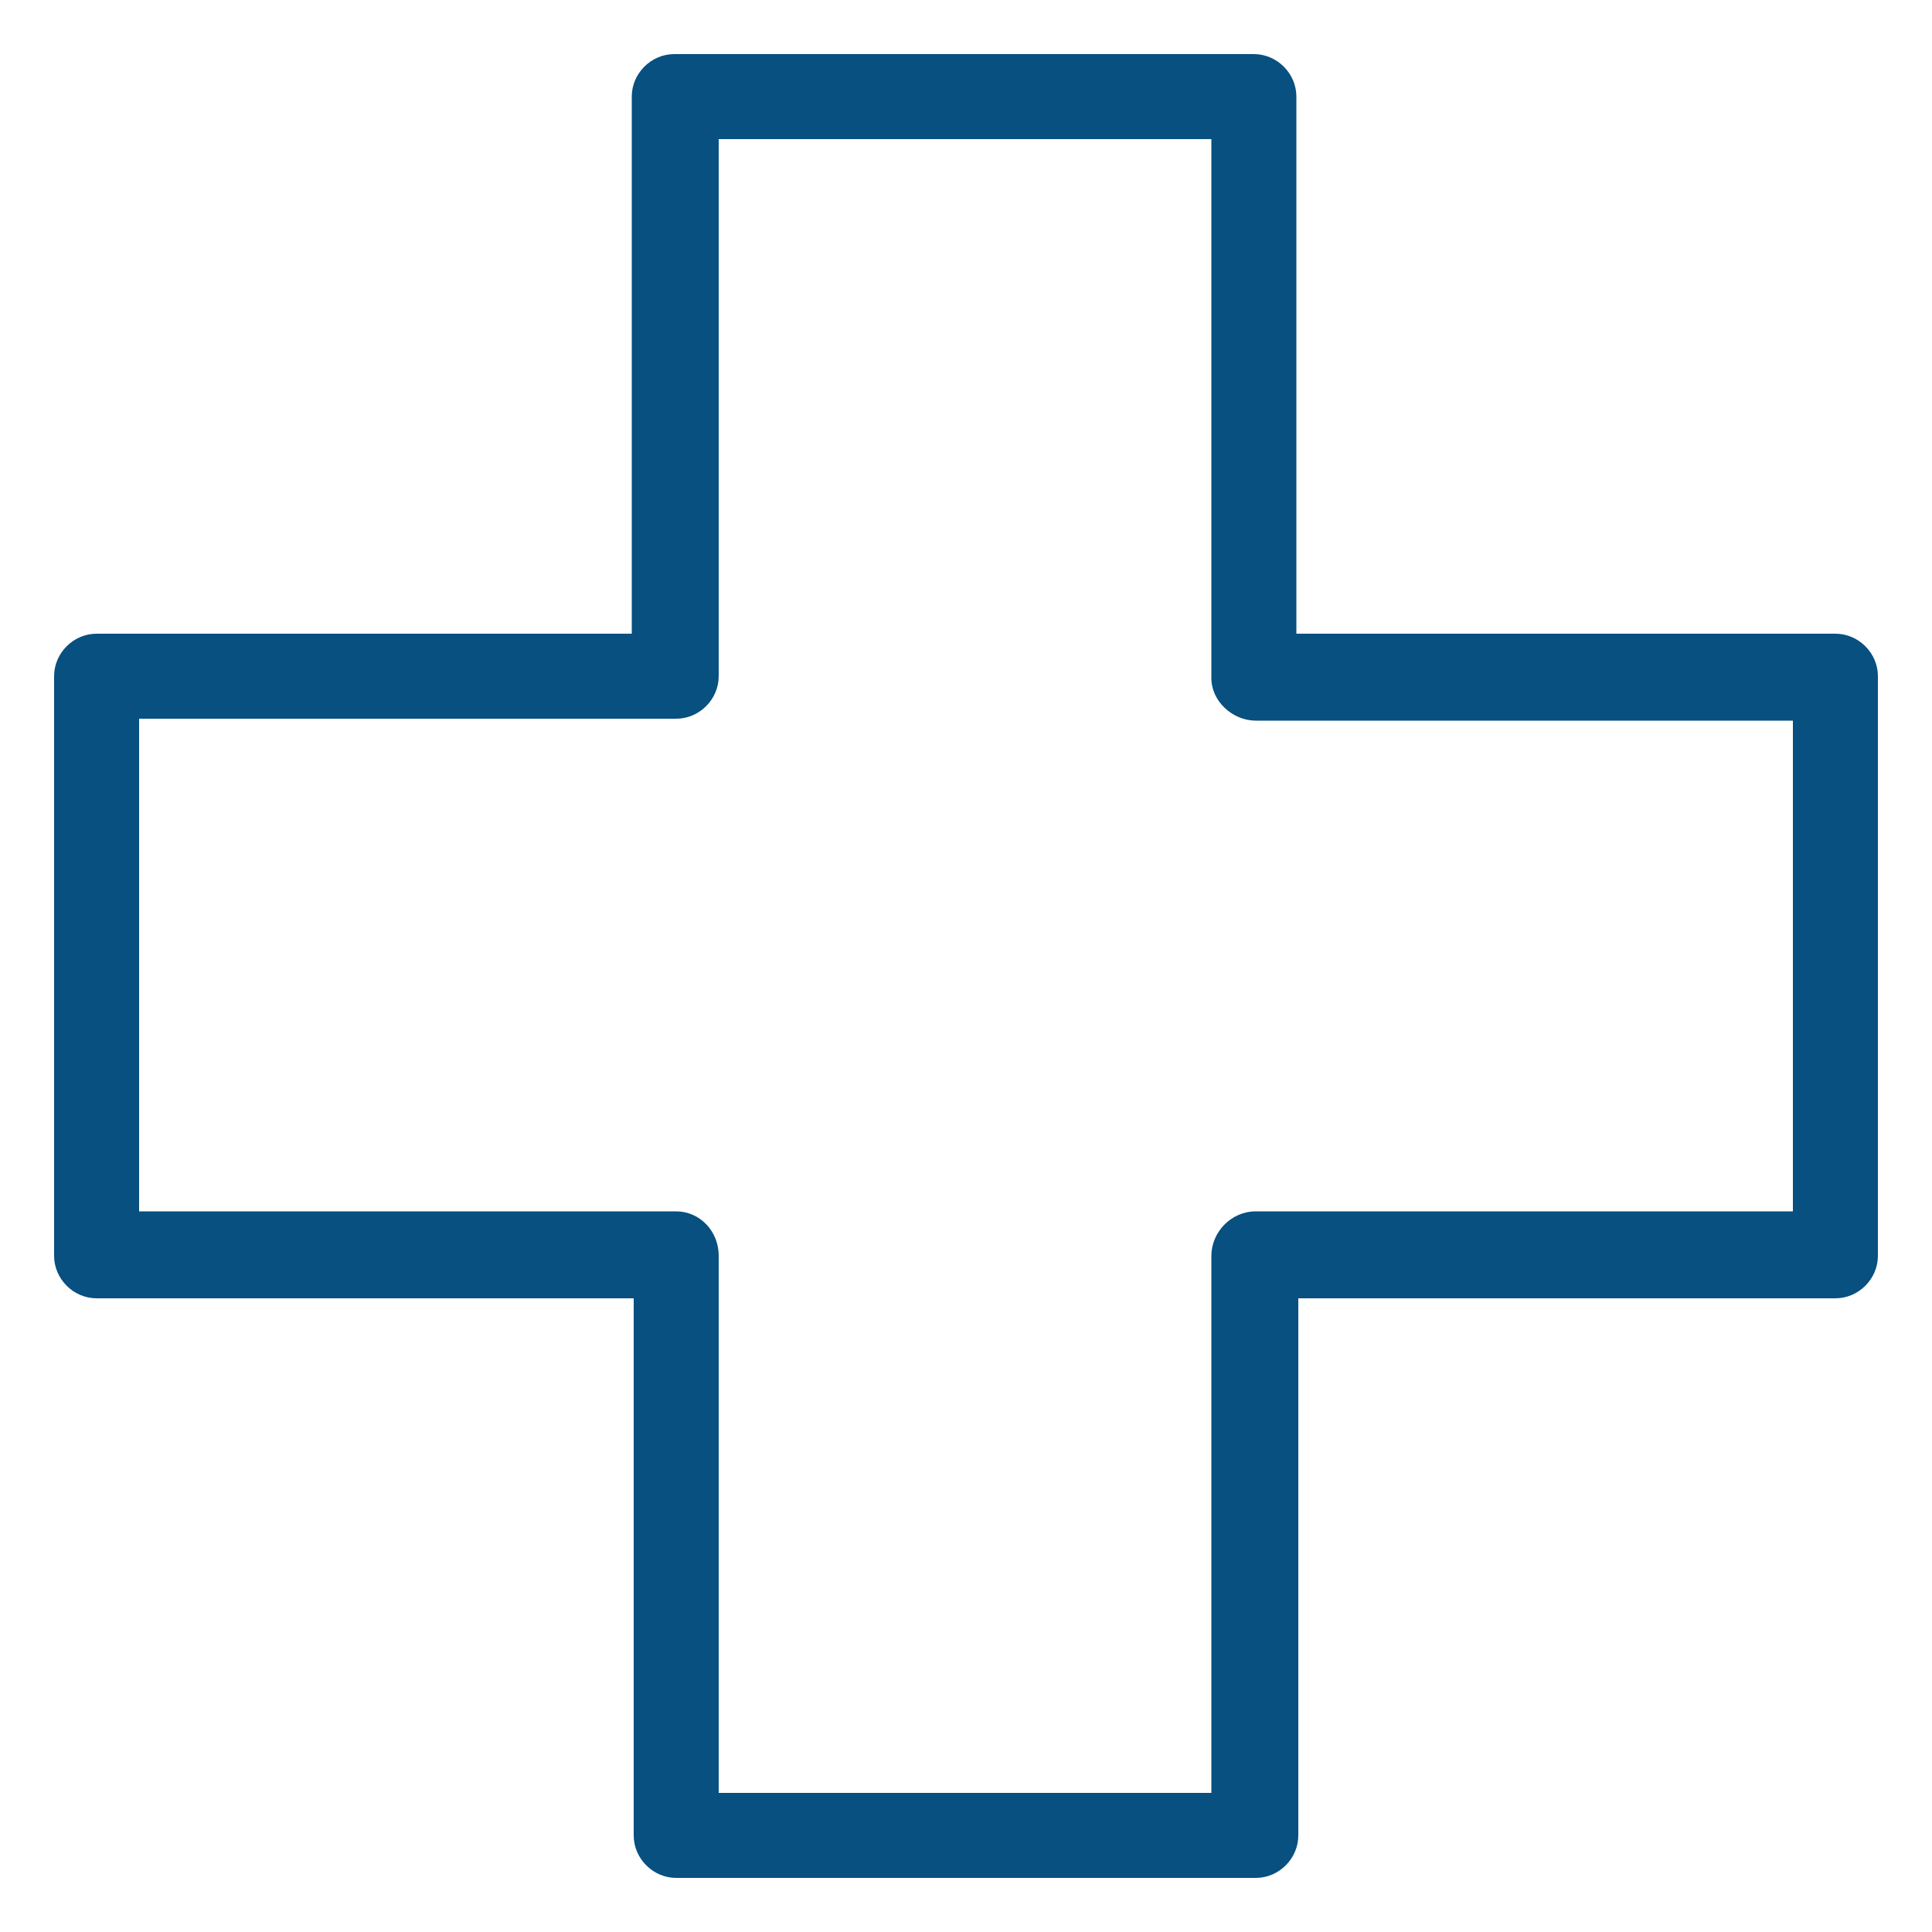 <svg xmlns="http://www.w3.org/2000/svg" aria-hidden="true" focusable="false" viewBox="0 0 100 100" width="100"><style type="text/css">.st0-655d011b519a66017df2c7555f6d94f1 {fill:#075080;}</style><path class="st0-655d011b519a66017df2c7555f6d94f1" d="M65 97.2h-30c-1.2 0-2.2-1-2.2-2.2v-27.8h-27.8c-1.2 0-2.2-1-2.2-2.2v-30c0-1.2 1-2.2 2.2-2.2h27.7v-27.8c0-1.2 1-2.2 2.2-2.2h30c1.2 0 2.2 1 2.2 2.2v27.8h27.9c1.2 0 2.2 1 2.2 2.2v30c0 1.2-1 2.2-2.2 2.2h-27.8v27.8c0 1.2-1 2.2-2.2 2.2zm-27.8-4.4h25.5v-27.8c0-1.2 1-2.3 2.3-2.3h27.8v-25.4h-27.8c-1.2 0-2.3-1-2.3-2.2v-27.9h-25.5v27.8c0 1.2-1 2.2-2.2 2.2h-27.8v25.5h27.8c1.2 0 2.2 1 2.2 2.3v27.8z"></path></svg>